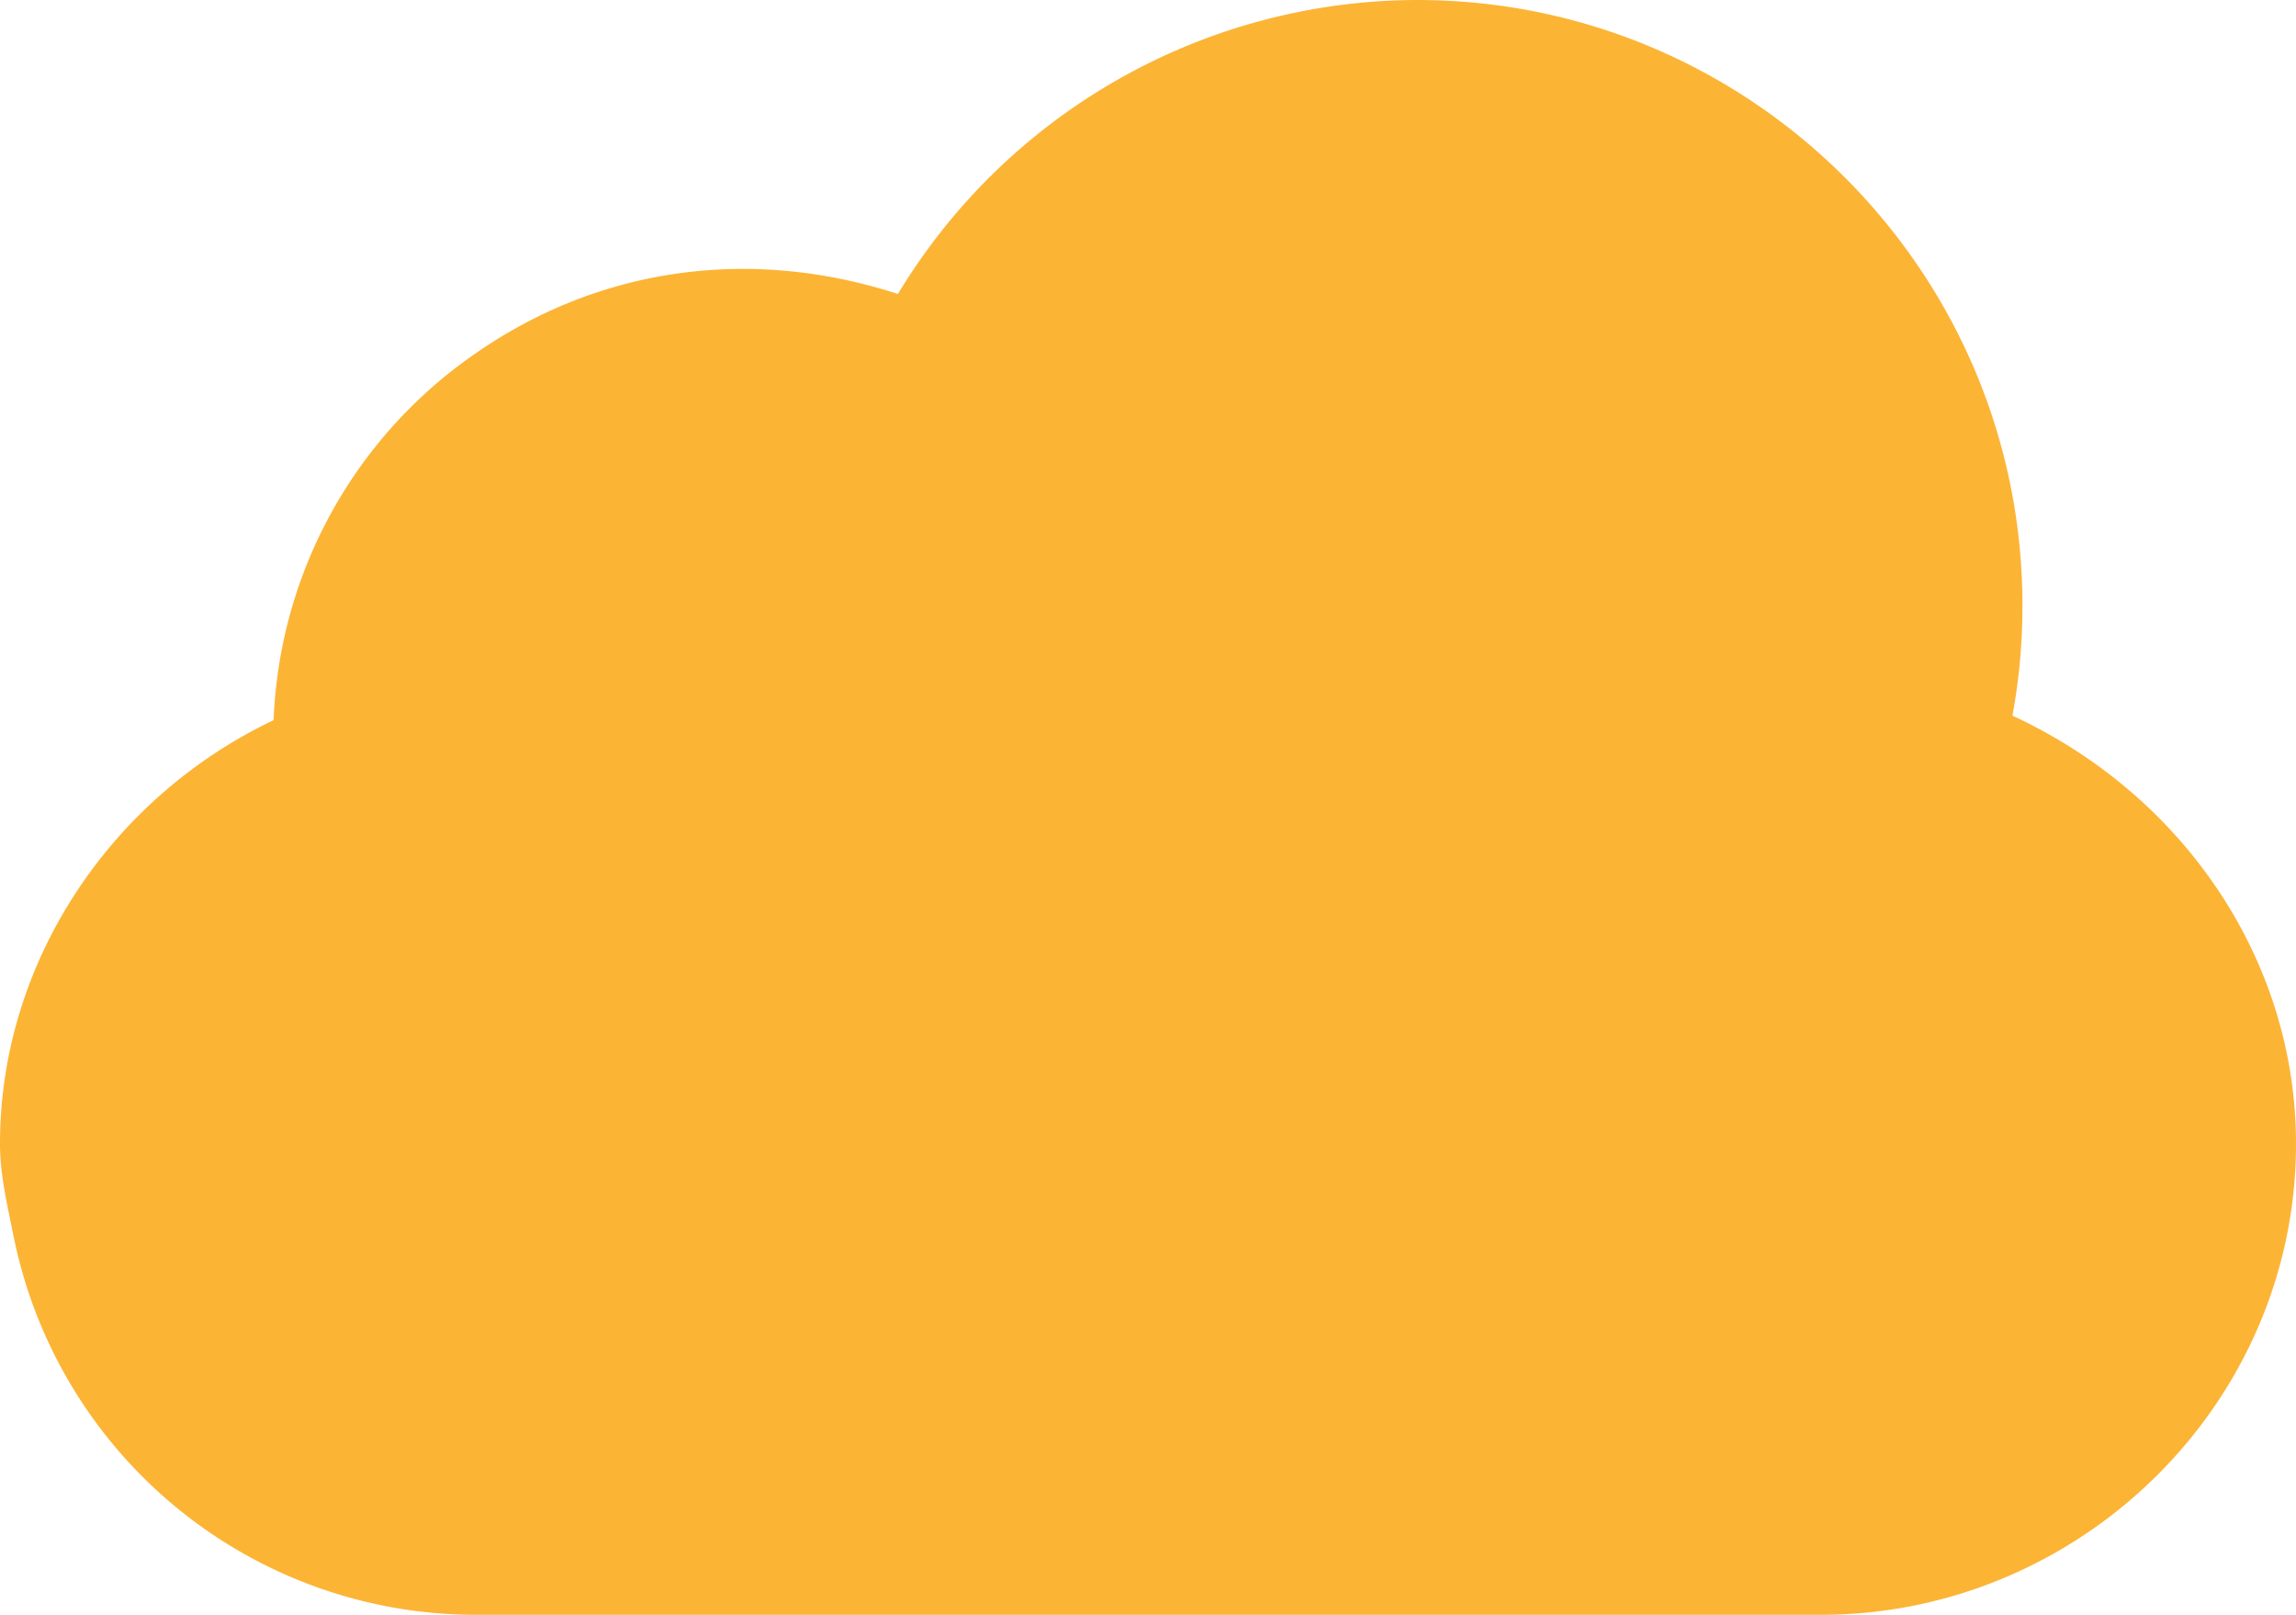 <svg xmlns="http://www.w3.org/2000/svg" width="512" height="360" viewBox="0 0 512 360">
  <g id="cloud-computing" transform="translate(0 -76)">
    <g id="Group_1" data-name="Group 1">
      <path id="Path_4" data-name="Path 4" d="M448.773,235.551A135.894,135.894,0,0,0,451,211c0-74.443-60.557-135-135-135a135.6,135.6,0,0,0-115.766,65.537c-32.666-10.59-66.182-6.049-93.794,12.979a104.173,104.173,0,0,0-45.425,82.031C24.716,253.788,0,290.5,0,331c0,7.031,1.7,13.887,3.006,20.537l.015.015A105.167,105.167,0,0,0,106,436H406c57.891,0,106-47.109,106-105C512,290.058,486.947,253.2,448.773,235.551Z" fill="#fcb435"/>
    </g>
  </g>
</svg>
